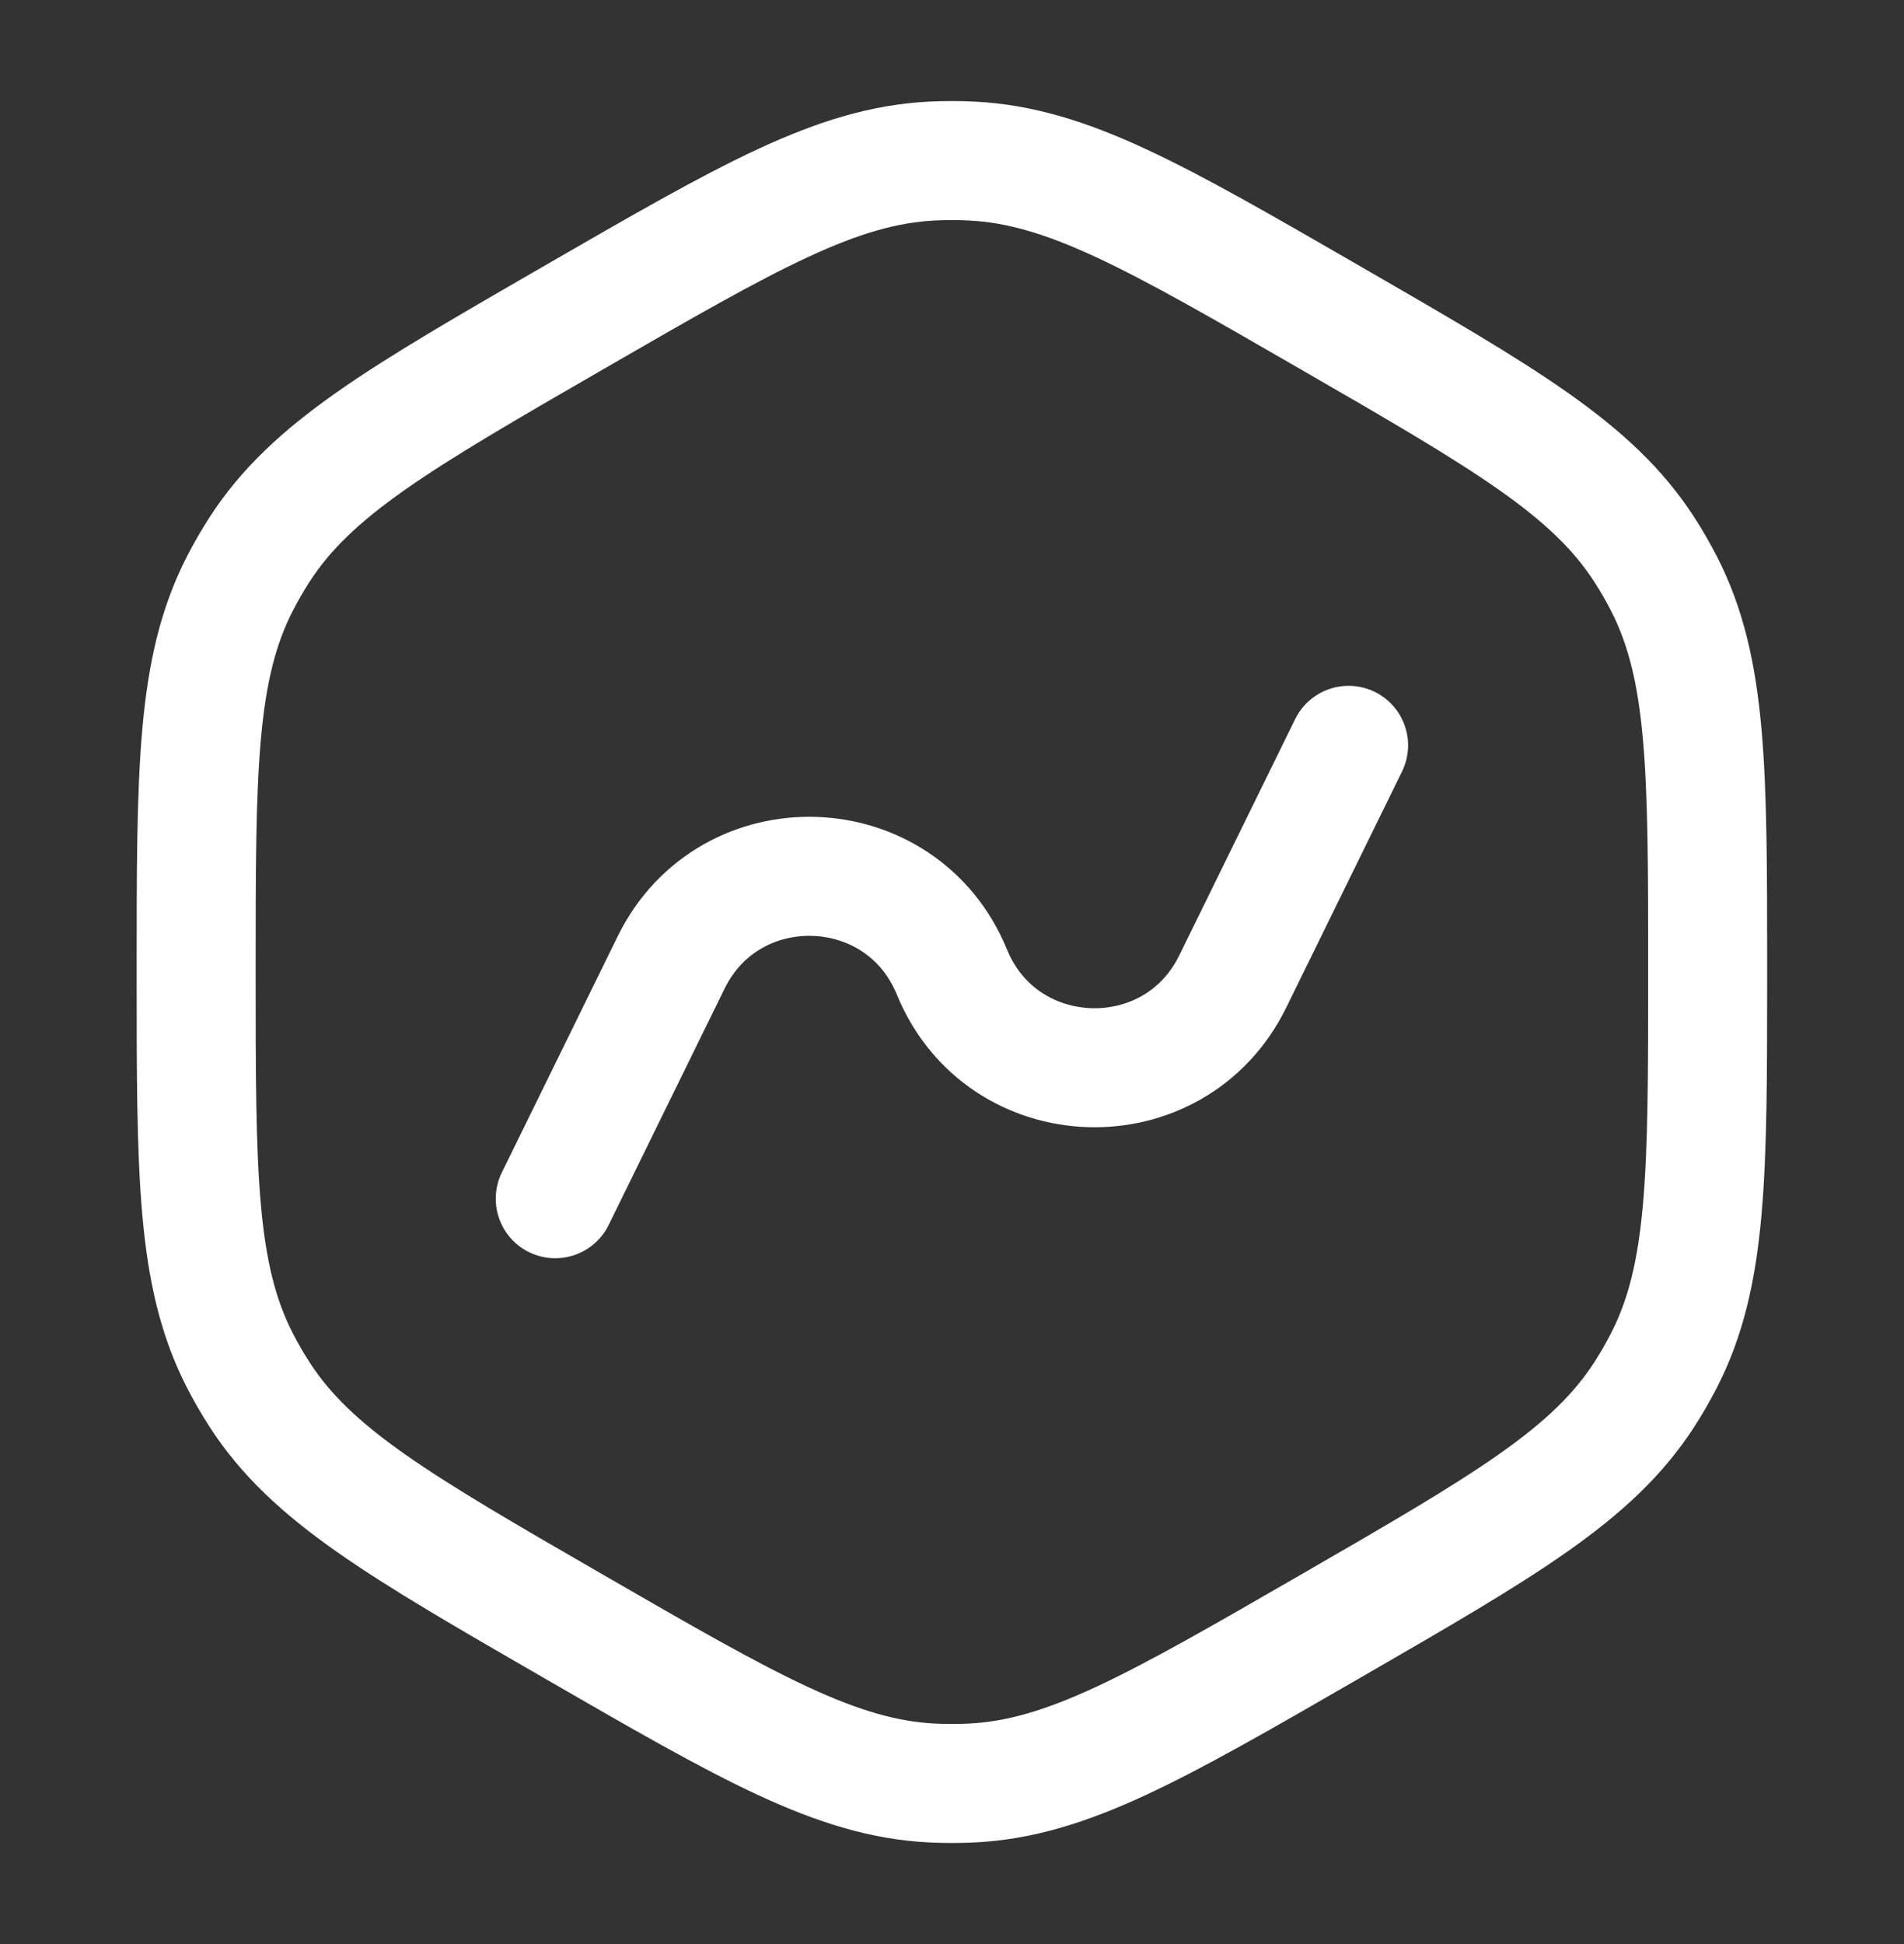 <svg width="48" height="49" viewBox="0 0 48 49" fill="none" xmlns="http://www.w3.org/2000/svg">
<rect x="0" y="0" width="48" height="49" fill="#333333" stroke="none"/>
<path d="M13.998 30.214L16.919 24.26C18.394 21.253 22.73 21.4 23.998 24.5C25.266 27.6 29.602 27.747 31.077 24.74L33.998 18.786M43.05 24.5C43.05 29.594 43.05 32.142 41.948 34.291C41.797 34.585 41.632 34.872 41.452 35.15C40.142 37.179 37.936 38.453 33.524 41C29.112 43.547 26.906 44.821 24.494 44.941C24.163 44.957 23.832 44.957 23.502 44.941C21.09 44.821 18.884 43.547 14.472 41C10.06 38.453 7.854 37.179 6.544 35.15C6.364 34.872 6.199 34.585 6.048 34.291C4.945 32.142 4.945 29.594 4.945 24.5C4.945 19.405 4.945 16.858 6.048 14.709C6.199 14.415 6.364 14.128 6.544 13.85C7.854 11.821 10.06 10.547 14.472 8C18.884 5.453 21.09 4.179 23.502 4.059C23.832 4.043 24.163 4.043 24.494 4.059C26.906 4.179 29.112 5.453 33.524 8C37.936 10.547 40.142 11.821 41.452 13.85C41.632 14.128 41.797 14.415 41.948 14.709C43.05 16.858 43.05 19.405 43.05 24.5Z" stroke="white" stroke-width="3" stroke-linecap="round"/>
</svg>
